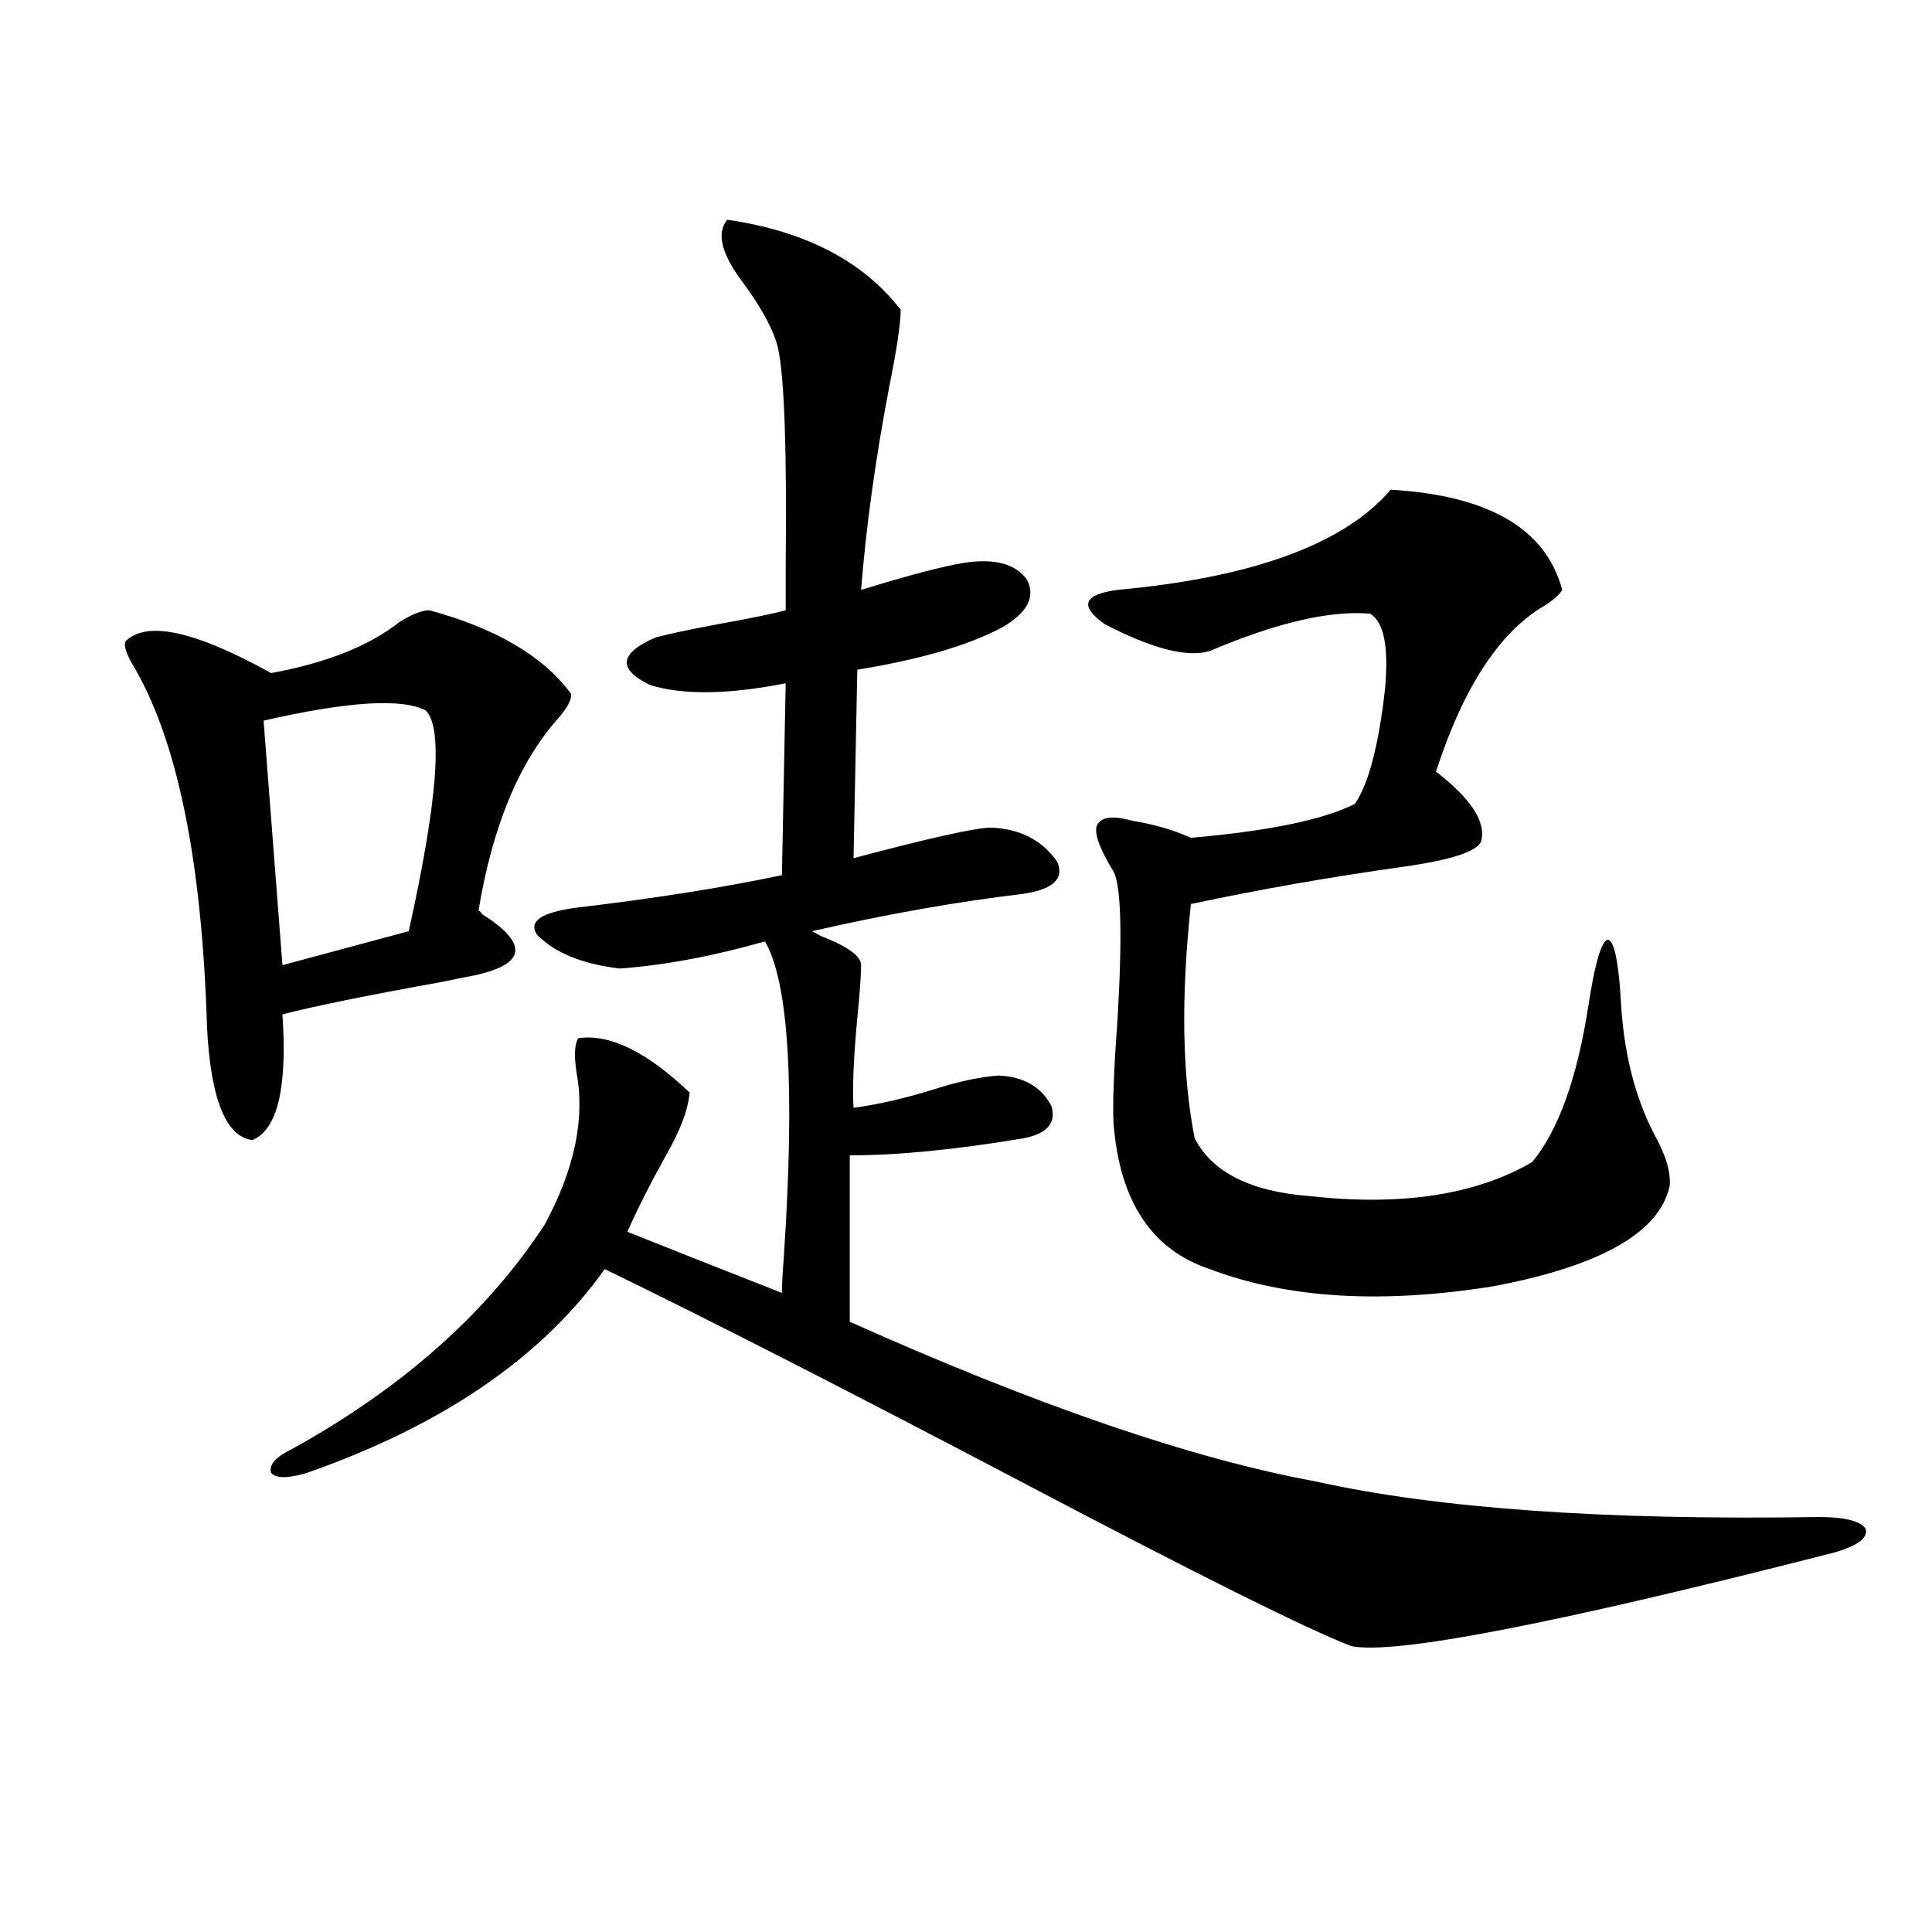 <?xml version="1.0" encoding="utf-8"?>
<!-- Generator: Adobe Illustrator 16.0.0, SVG Export Plug-In . SVG Version: 6.00 Build 0)  -->
<!DOCTYPE svg PUBLIC "-//W3C//DTD SVG 1.1//EN" "http://www.w3.org/Graphics/SVG/1.1/DTD/svg11.dtd">
<svg version="1.1" id="图层_1" xmlns="http://www.w3.org/2000/svg" xmlns:xlink="http://www.w3.org/1999/xlink" x="0px" y="0px"
	 width="1000px" height="1000px" viewBox="0 0 1000 1000" enable-background="new 0 0 1000 1000" xml:space="preserve">
<path d="M222.287,315.875c34.466,9.38,58.855,23.73,73.169,43.066c0.641,2.938-1.631,7.333-6.829,13.184
	c-20.167,22.852-33.825,55.962-40.975,99.316c0.641,0,1.296,0.591,1.951,1.758c24.055,15.243,22.759,25.79-3.902,31.641
	c-3.262,0.591-9.115,1.758-17.561,3.516c-39.023,7.031-66.34,12.606-81.949,16.699c2.592,38.095-2.606,59.766-15.609,65.039
	c-13.658-1.758-21.463-21.094-23.414-58.008c-2.606-87.3-15.609-150.293-39.023-188.965c-3.262-5.851-4.237-9.668-2.927-11.426
	c11.052-10.547,36.097-4.972,75.12,16.699c28.612-5.273,50.73-14.063,66.34-26.367C213.172,317.935,218.385,315.875,222.287,315.875
	z M220.336,367.73c-12.362-6.44-40.334-4.683-83.9,5.273l9.756,126.563l65.364-17.578C226.51,414.614,229.437,376.52,220.336,367.73
	z M151.069,750.055c57.225-31.641,100.806-70.313,130.729-116.016c15.609-28.702,21.128-55.069,16.585-79.102
	c-1.311-8.789-0.976-14.64,0.976-17.578c16.25-2.335,35.441,7.031,57.56,28.125c-0.655,8.789-4.878,19.927-12.683,33.398
	c-7.805,14.063-14.313,26.958-19.512,38.672c23.414,9.38,50.075,19.927,79.998,31.641c0-4.093,0.32-10.245,0.976-18.457
	c5.854-87.891,2.592-142.383-9.756-163.477c-26.676,7.622-51.706,12.305-75.12,14.063c-19.512-2.335-33.825-8.198-42.926-17.578
	c-4.558-7.031,2.592-11.714,21.463-14.063c39.664-4.683,74.785-10.245,105.363-16.699l1.951-99.316
	c-29.923,5.864-53.337,6.152-70.242,0.879c-16.92-8.198-15.944-16.397,2.927-24.609c6.494-1.758,17.561-4.093,33.17-7.031
	c16.25-2.925,27.637-5.273,34.146-7.031c0-4.093,0-11.426,0-21.973c0.641-60.343-0.655-98.136-3.902-113.379
	c-1.951-8.789-7.805-19.913-17.561-33.398c-11.707-15.23-14.634-26.367-8.78-33.398c40.319,5.863,70.242,21.396,89.754,46.582
	c0,7.031-1.951,20.215-5.854,39.551c-7.164,37.504-12.042,72.661-14.634,105.469c24.71-7.608,42.591-12.305,53.657-14.063
	c15.609-2.335,26.341,0.591,32.194,8.789c4.543,8.789,0.32,17.001-12.683,24.609c-17.561,9.38-42.605,16.699-75.12,21.973
	l-1.951,97.559c39.664-10.547,63.413-15.82,71.218-15.82c14.954,0.591,26.341,6.454,34.146,17.578
	c3.902,8.789-1.951,14.364-17.561,16.699c-34.48,4.106-70.897,10.547-109.266,19.336l4.878,2.637
	c13.658,5.273,20.487,10.259,20.487,14.941c0,5.273-0.655,14.364-1.951,27.246c-1.951,21.094-2.606,36.626-1.951,46.582
	c13.003-1.758,26.981-4.972,41.95-9.668c13.003-4.093,24.055-6.44,33.17-7.031c13.003,0.591,22.104,5.864,27.316,15.82
	c2.592,8.789-2.286,14.364-14.634,16.699c-35.121,5.864-65.044,8.789-89.754,8.789v86.133
	c96.903,43.368,177.222,70.903,240.97,82.617c63.078,14.063,149.905,20.215,260.481,18.457c13.658,0,21.783,2.06,24.39,6.152
	c1.296,4.696-4.237,8.789-16.585,12.305c-144.387,36.914-227.646,53.022-249.75,48.34c-22.773-8.789-78.702-36.612-167.801-83.496
	c-93.656-49.219-166.505-86.421-218.531-111.621c-32.529,45.703-83.9,80.859-154.143,105.469c-9.756,2.938-15.944,2.938-18.536,0
	C139.027,758.267,142.609,754.161,151.069,750.055z M578.376,305.328c70.242-6.44,117.391-23.73,141.46-51.855
	c50.73,2.938,80.318,20.215,88.778,51.855c-1.311,2.349-4.237,4.985-8.78,7.91c-23.414,13.485-42.285,42.188-56.584,86.133
	c18.201,14.063,26.006,26.079,23.414,36.035c-1.951,5.273-15.289,9.668-39.999,13.184c-37.728,5.273-74.479,11.728-110.241,19.336
	c-5.213,48.052-4.558,88.481,1.951,121.289c9.101,17.578,28.933,27.548,59.511,29.883c47.469,5.273,85.852-0.577,115.119-17.578
	c13.658-16.397,23.414-43.644,29.268-81.738c3.247-21.094,6.494-32.218,9.756-33.398c3.247,0,5.519,9.97,6.829,29.883
	c1.296,27.548,7.149,51.278,17.561,71.191c5.854,10.547,8.445,19.336,7.805,26.367c-5.213,24.032-35.456,41.309-90.729,51.855
	c-57.895,9.38-106.994,6.454-147.313-8.789c-29.923-9.956-46.508-34.854-49.755-74.707c-0.655-9.366,0-27.246,1.951-53.613
	c2.592-43.945,1.951-69.722-1.951-77.344c-7.164-11.714-10.091-19.624-8.78-23.73c1.951-4.683,8.125-5.562,18.536-2.637
	c11.052,1.758,21.128,4.696,30.243,8.789c40.319-3.516,68.611-9.366,84.876-17.578c7.149-10.547,12.348-30.46,15.609-59.766
	c1.951-21.671-0.655-34.565-7.805-38.672c-20.822-1.758-48.459,4.696-82.925,19.336c-11.707,3.516-29.923-1.167-54.633-14.063
	C558.529,313.54,560.815,307.677,578.376,305.328z"/>
</svg>
